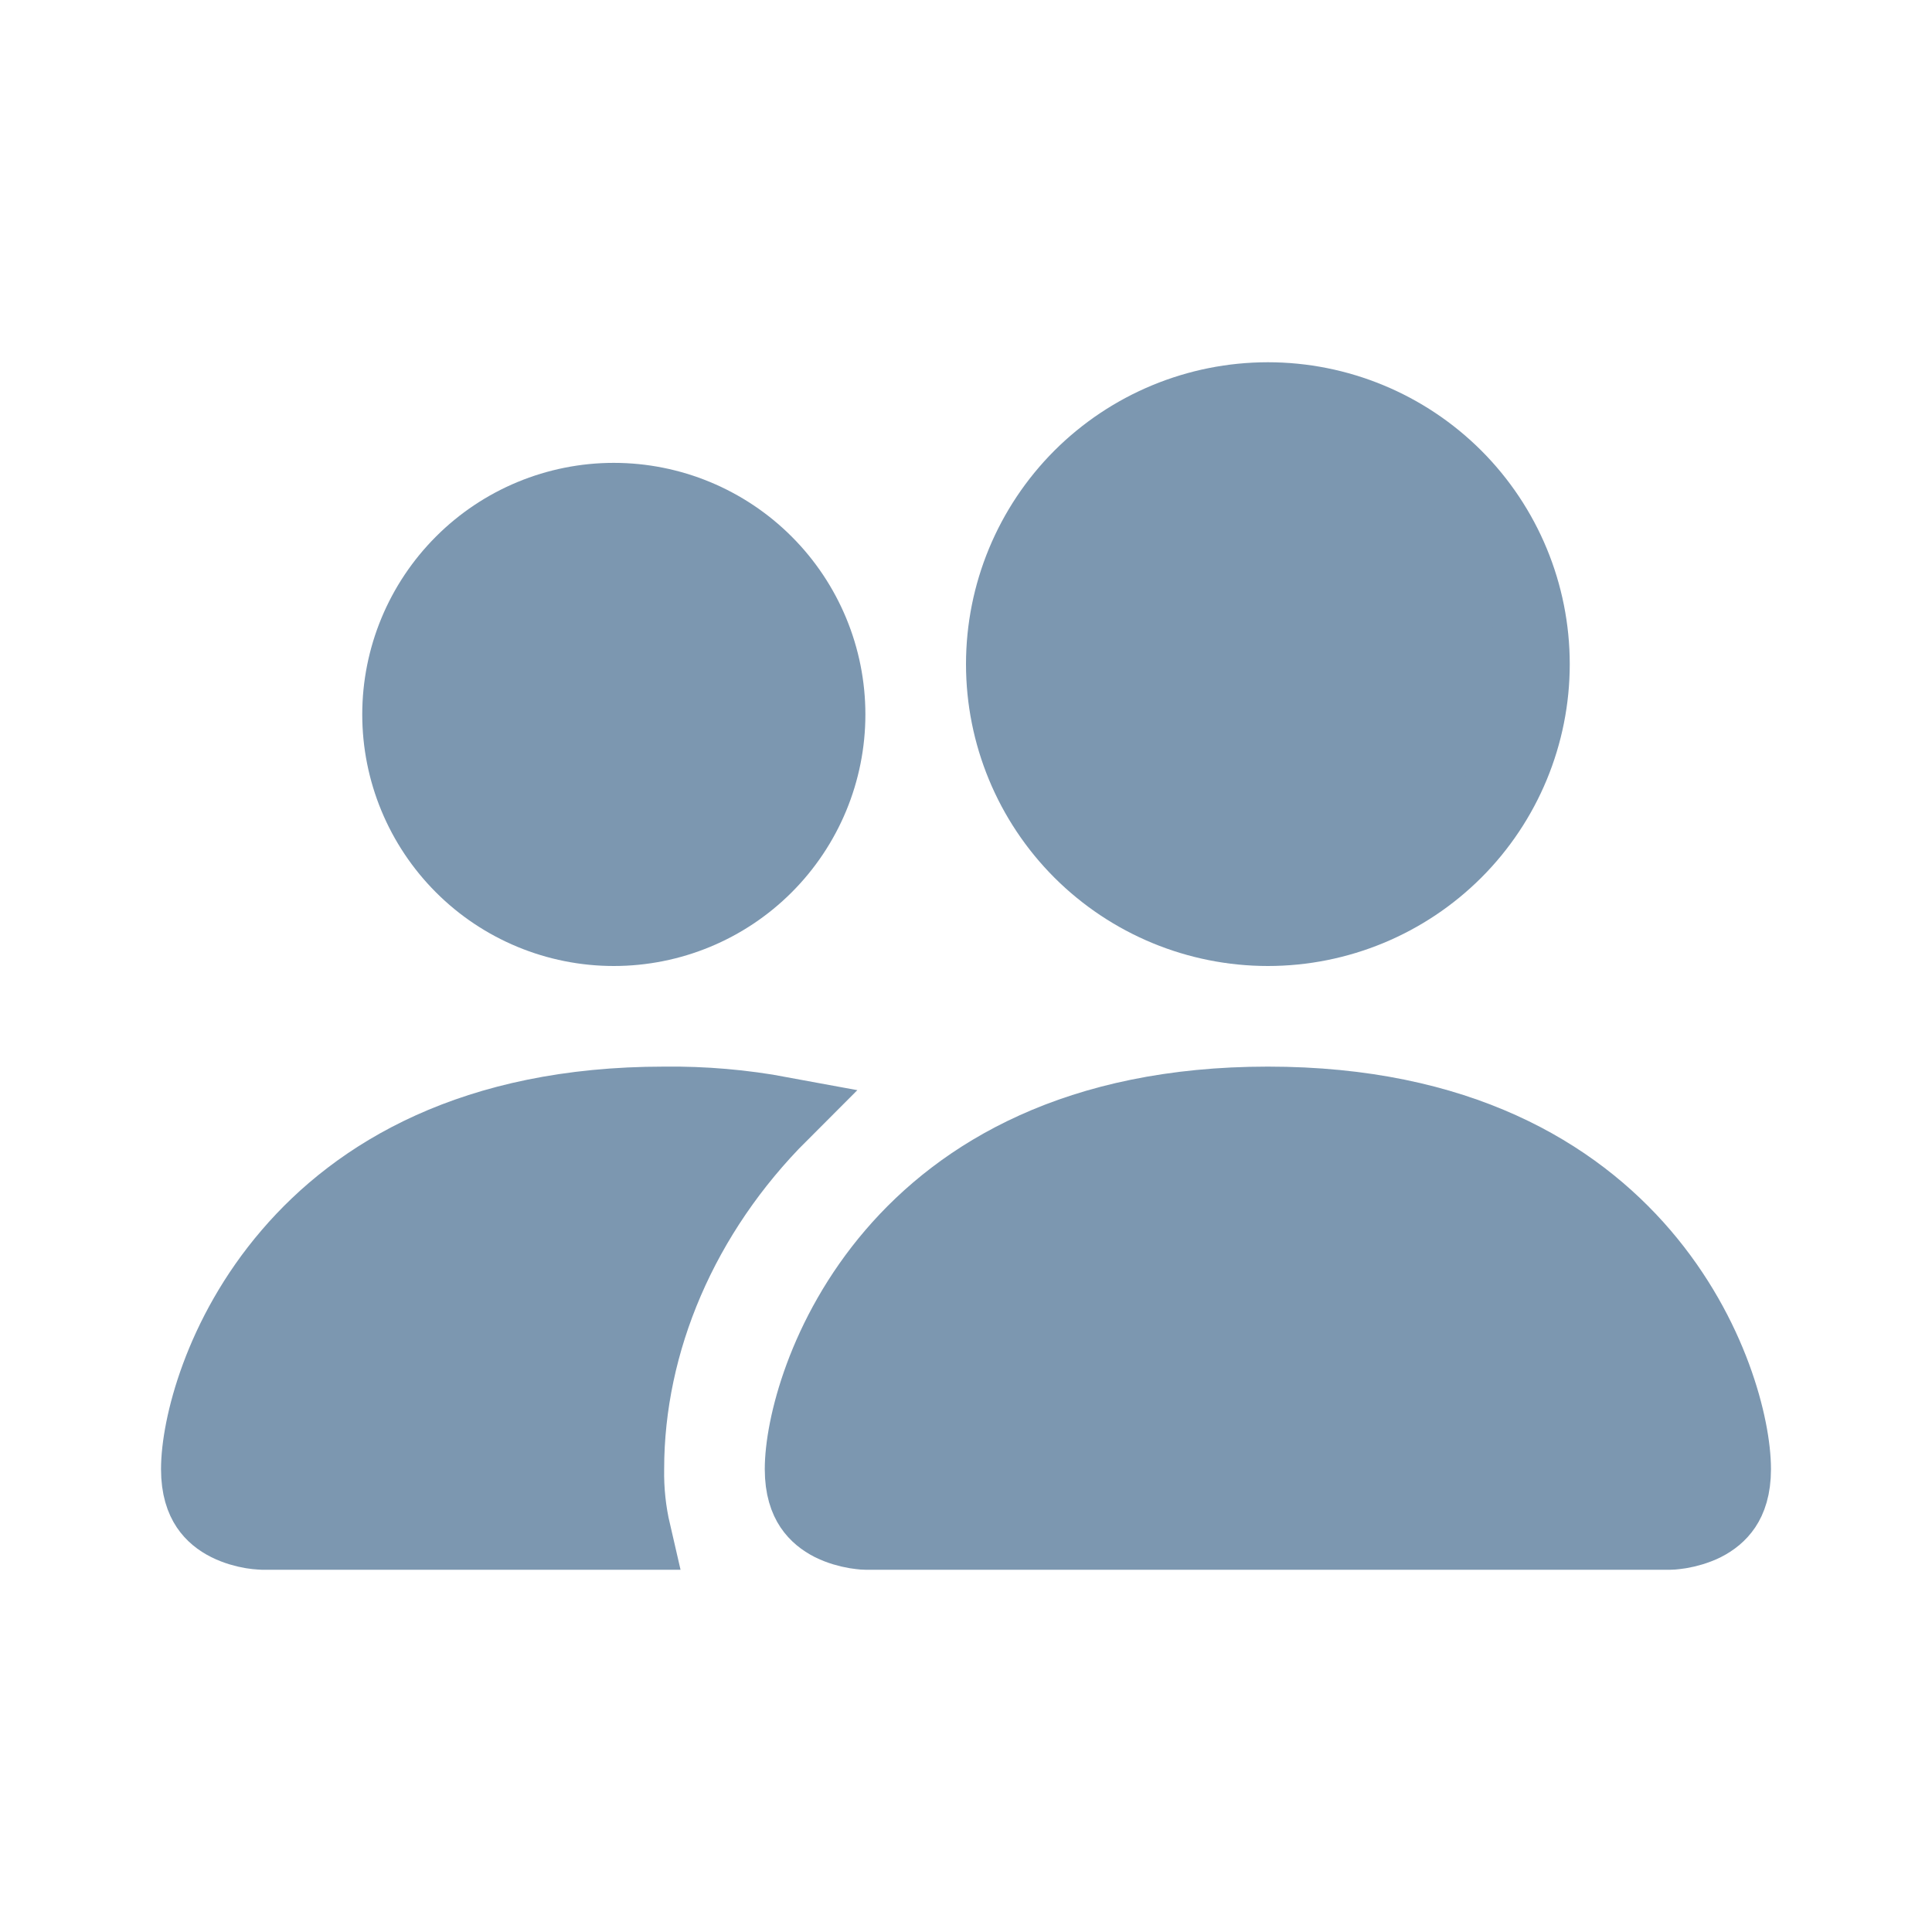 <svg width="26" height="26" viewBox="0 0 26 26" fill="none" xmlns="http://www.w3.org/2000/svg">
<path d="M11.647 20.625C11.643 20.625 11.635 20.625 11.623 20.624C11.6 20.622 11.562 20.618 11.517 20.611C11.422 20.595 11.304 20.564 11.192 20.509C11.082 20.453 10.988 20.379 10.919 20.276C10.853 20.177 10.792 20.022 10.792 19.771C10.792 19.213 11.087 17.975 12.025 16.88C12.943 15.809 14.496 14.854 17.063 14.854C19.63 14.854 21.182 15.809 22.1 16.88C23.038 17.975 23.333 19.213 23.333 19.771C23.333 20.022 23.272 20.177 23.206 20.276C23.137 20.379 23.043 20.453 22.933 20.509C22.821 20.564 22.703 20.595 22.609 20.611C22.563 20.618 22.526 20.622 22.502 20.624C22.49 20.625 22.482 20.625 22.478 20.625C22.477 20.625 22.477 20.625 22.476 20.625H11.649C11.649 20.625 11.648 20.625 11.647 20.625ZM19.582 11.457C18.913 12.125 18.007 12.5 17.063 12.5C16.118 12.5 15.212 12.125 14.543 11.457C13.875 10.789 13.5 9.882 13.5 8.938C13.5 7.993 13.875 7.087 14.543 6.418C15.212 5.75 16.118 5.375 17.063 5.375C18.007 5.375 18.913 5.75 19.582 6.418C20.25 7.087 20.625 7.993 20.625 8.938C20.625 9.882 20.25 10.789 19.582 11.457Z" fill="#7C97B0" stroke="#7C97B0"/>
<path d="M3.522 20.625C3.523 20.625 3.524 20.625 3.524 20.625H8.529C8.464 20.345 8.433 20.056 8.438 19.766C8.439 18.058 9.17 16.33 10.512 14.989C9.995 14.893 9.47 14.848 8.943 14.854L8.938 14.854V14.854C6.371 14.854 4.818 15.809 3.901 16.88C2.962 17.974 2.667 19.213 2.667 19.771C2.667 20.022 2.728 20.177 2.794 20.276C2.863 20.379 2.957 20.453 3.067 20.508C3.179 20.564 3.297 20.595 3.392 20.611C3.437 20.618 3.475 20.622 3.498 20.623C3.51 20.624 3.518 20.625 3.522 20.625ZM3.522 20.625L3.522 20.625L3.521 20.625L3.522 20.625Z" fill="#7C97B0" stroke="#7C97B0"/>
<path d="M8.26 13C9.158 13 10.019 12.644 10.654 12.009C11.289 11.374 11.646 10.513 11.646 9.615C11.646 8.717 11.289 7.856 10.654 7.221C10.019 6.586 9.158 6.229 8.26 6.229C7.363 6.229 6.501 6.586 5.867 7.221C5.232 7.856 4.875 8.717 4.875 9.615C4.875 10.513 5.232 11.374 5.867 12.009C6.501 12.644 7.363 13 8.26 13Z" fill="#7C97B0"/>
</svg>
